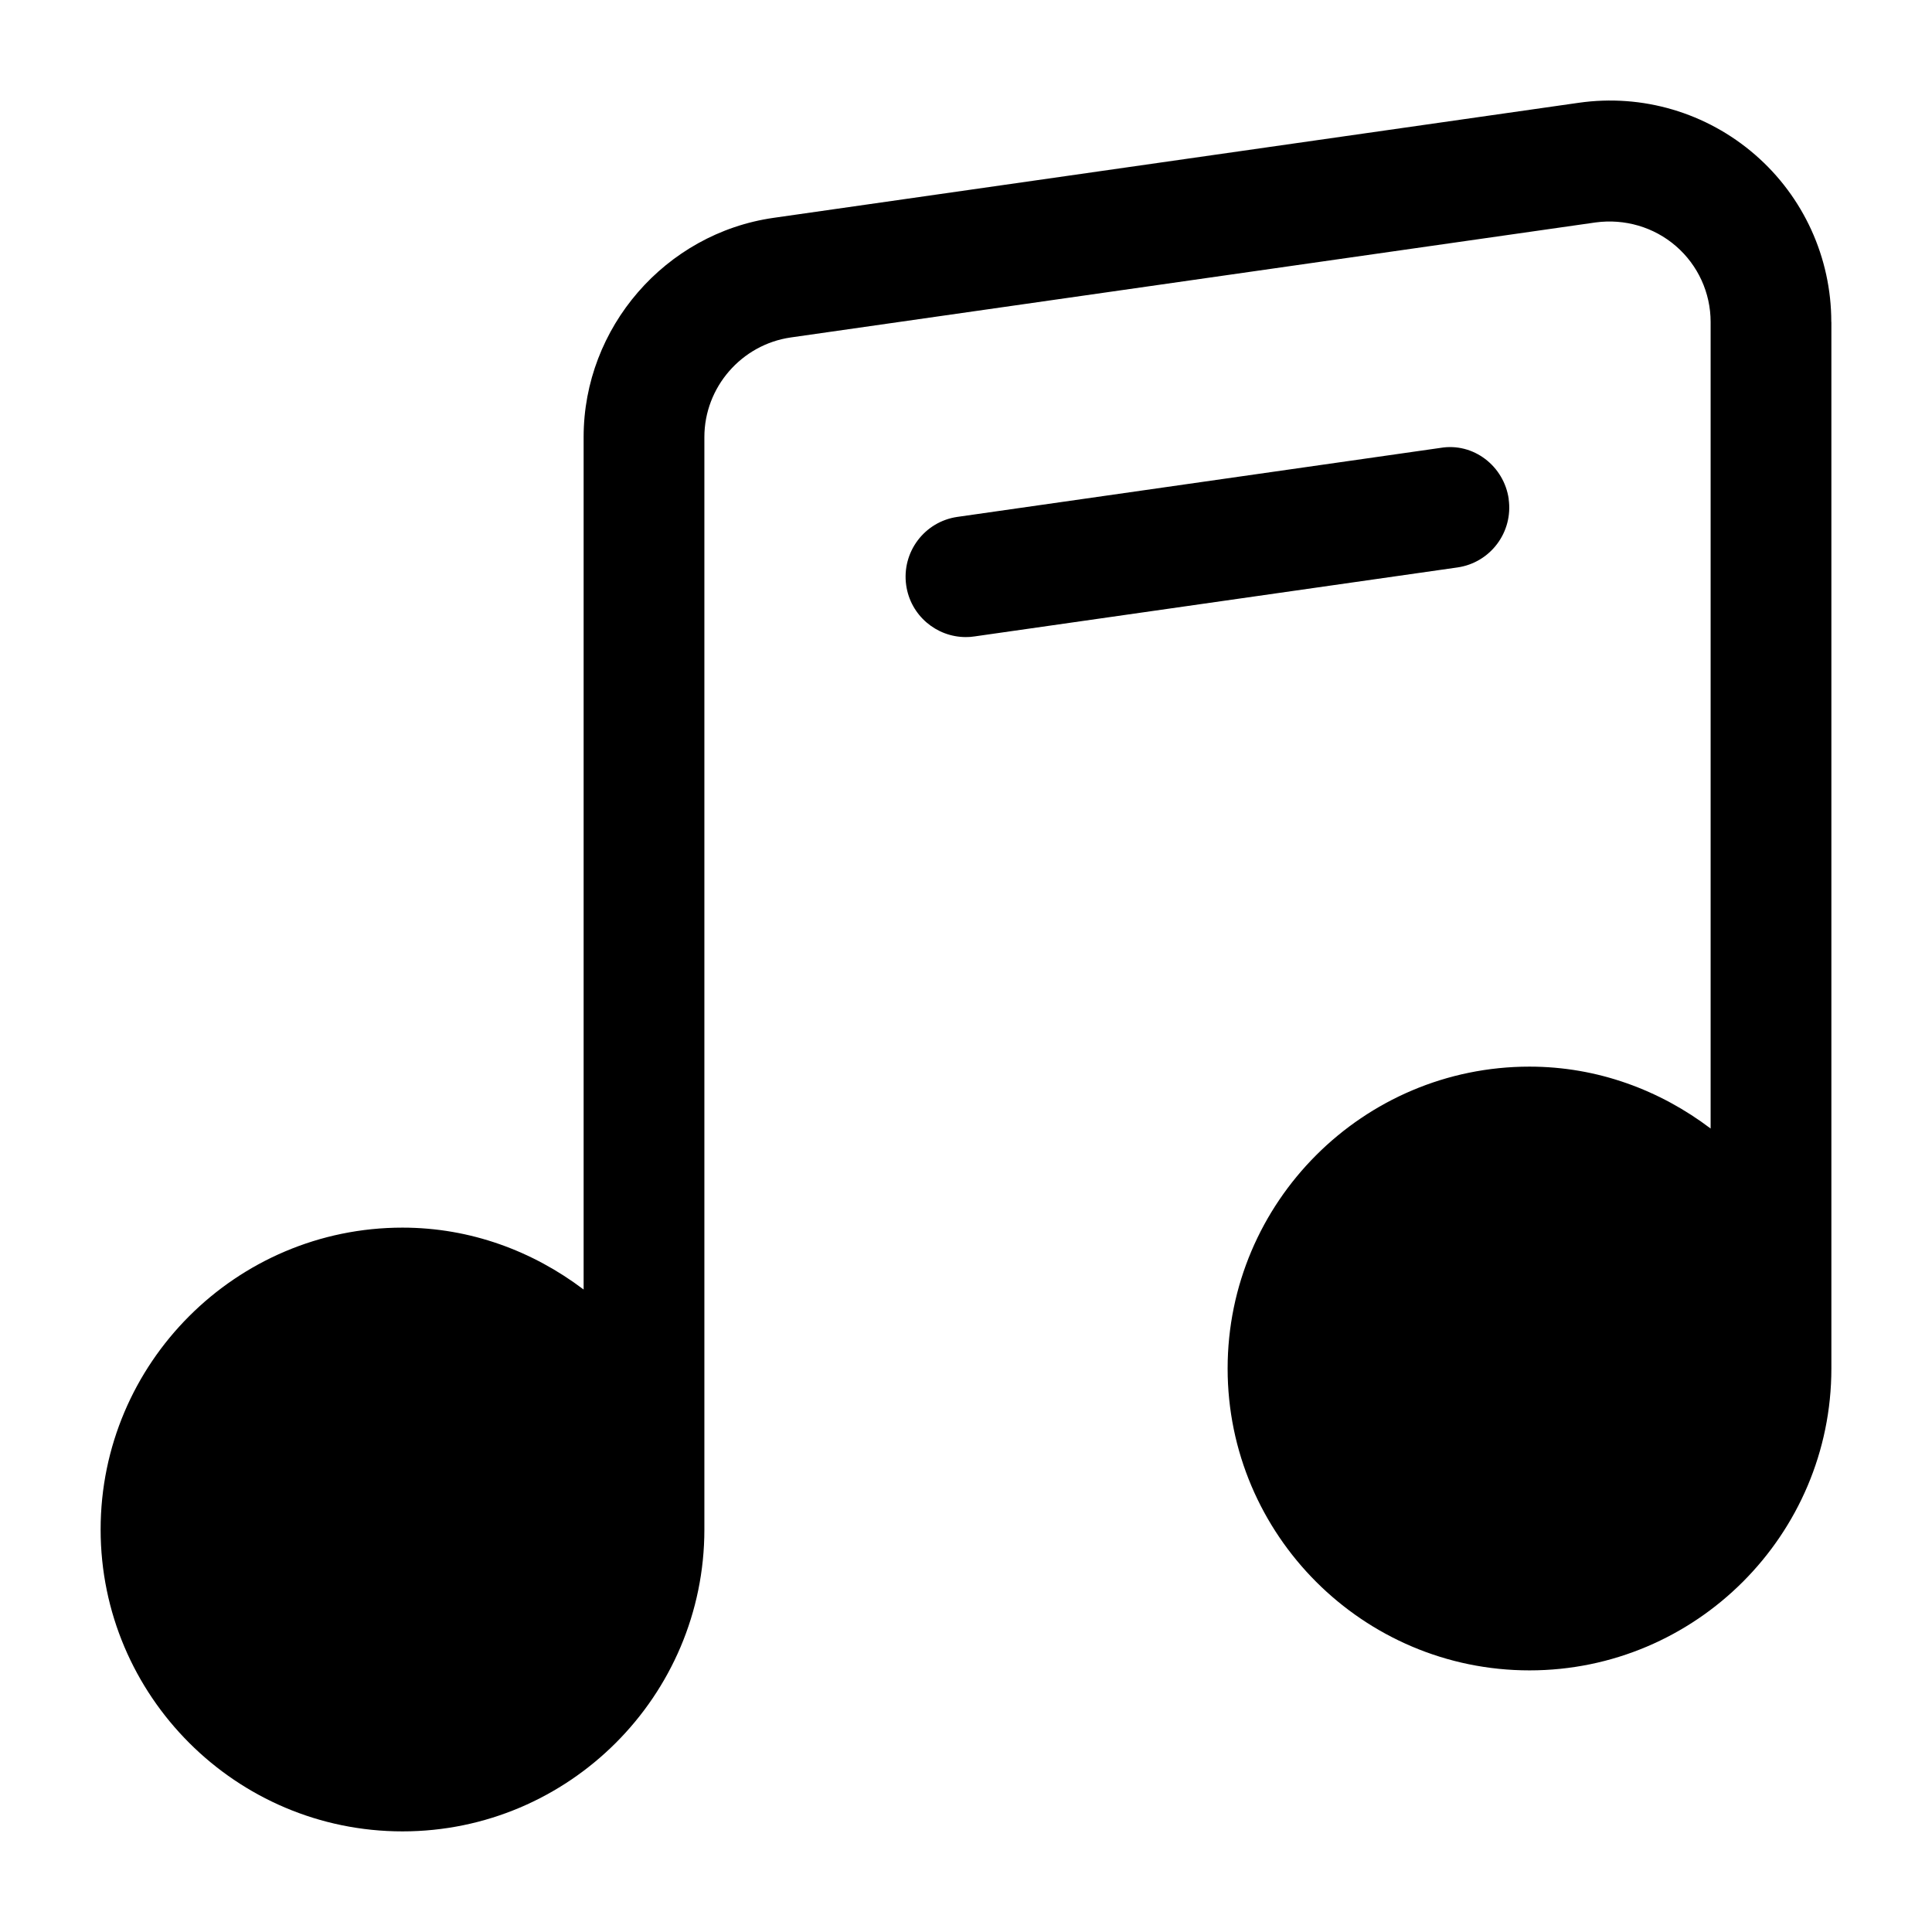 <svg id="Glyph" height="512" viewBox="0 0 24 24" width="512" xmlns="http://www.w3.org/2000/svg"><path d="m22.75 4v13c0 2.067-1.683 3.75-3.75 3.75s-3.75-1.683-3.75-3.75 1.683-3.75 3.75-3.75c.847 0 1.621.293 2.25.769v-10.019c0-.362-.157-.706-.431-.943-.275-.238-.638-.342-.997-.294l-9.999 1.429c-.612.088-1.073.619-1.073 1.237v13.571c0 2.067-1.683 3.75-3.75 3.75s-3.75-1.683-3.75-3.75 1.683-3.75 3.75-3.75c.847 0 1.621.293 2.25.769v-10.591c0-1.359 1.015-2.53 2.36-2.722l10-1.429c.792-.114 1.589.122 2.192.645.602.522.947 1.279.947 2.076zm-4.008 2.2c-.058-.41-.438-.706-.849-.636l-6 .857c-.41.059-.694.439-.636.849.053.374.374.644.741.644.035 0 .071-.002.107-.008l6-.857c.41-.059.694-.439.636-.849z"/></svg>